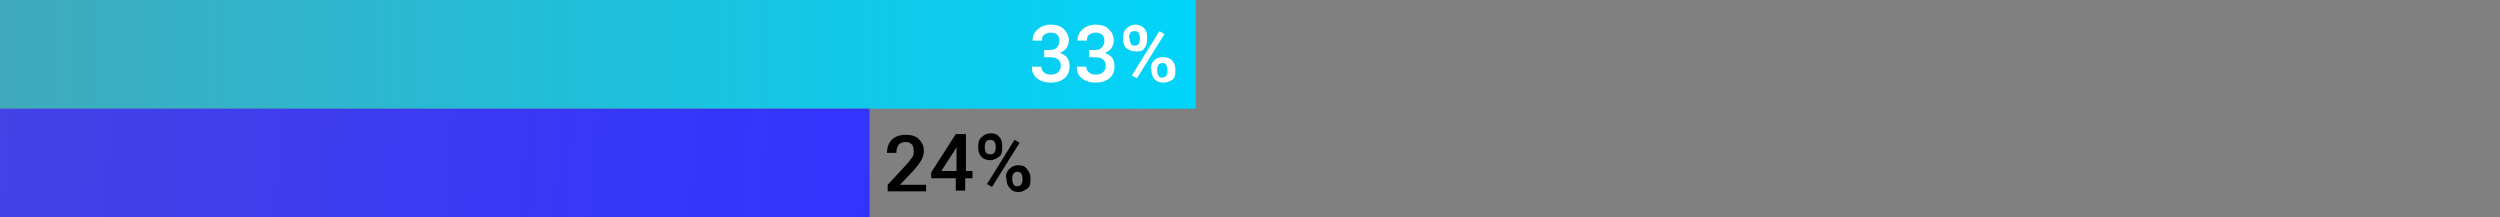 <?xml version="1.0" encoding="utf-8"?>
<!-- Generator: Adobe Illustrator 25.3.1, SVG Export Plug-In . SVG Version: 6.00 Build 0)  -->
<svg version="1.1" id="Layer_1" xmlns="http://www.w3.org/2000/svg" xmlns:xlink="http://www.w3.org/1999/xlink" x="0px" y="0px"
	 viewBox="0 0 345 30" enable-background="new 0 0 345 30" xml:space="preserve">
<rect x="0" y="0" width="345" height="30" fill="#808080" stroke="none"/>
<g>
	<g>
		
			<linearGradient id="SVGID_1_" gradientUnits="userSpaceOnUse" x1="0" y1="24.5" x2="165" y2="24.5" gradientTransform="matrix(1 0 0 -1 0 32)">
			<stop  offset="0" style="stop-color:#00D4F9;stop-opacity:0.5"/>
			<stop  offset="1" style="stop-color:#00D4F9"/>
		</linearGradient>
		<rect fill="url(#SVGID_1_)" width="165" height="15"/>
	</g>
	<g>
		
			<linearGradient id="SVGID_2_" gradientUnits="userSpaceOnUse" x1="-0.195" y1="14.766" x2="120.195" y2="4.234" gradientTransform="matrix(1 0 0 -1 0 32)">
			<stop  offset="0" style="stop-color:#3333FF;stop-opacity:0.8"/>
			<stop  offset="1" style="stop-color:#3333FF"/>
		</linearGradient>
		<rect y="15" fill="url(#SVGID_2_)" width="120" height="15"/>
	</g>
	<g enable-background="new    ">
		<path fill="#FFFFFF" d="M144.1,6.9h0.8c0.4,0,0.7-0.1,0.9-0.3s0.4-0.5,0.4-0.9c0-0.4-0.1-0.7-0.3-0.9c-0.2-0.2-0.5-0.3-0.9-0.3
			c-0.4,0-0.6,0.1-0.9,0.3s-0.3,0.5-0.3,0.8h-1.3c0-0.4,0.1-0.8,0.3-1.1s0.5-0.6,0.9-0.8s0.8-0.3,1.3-0.3c0.8,0,1.4,0.2,1.8,0.6
			s0.7,0.9,0.7,1.6c0,0.3-0.1,0.7-0.3,1s-0.5,0.5-0.9,0.7c0.4,0.2,0.8,0.4,1,0.7c0.2,0.3,0.3,0.7,0.3,1.1c0,0.7-0.2,1.3-0.7,1.7
			s-1.1,0.6-1.9,0.6c-0.8,0-1.4-0.2-1.9-0.6c-0.5-0.4-0.7-0.9-0.7-1.6h1.3c0,0.3,0.1,0.6,0.4,0.8c0.2,0.2,0.5,0.3,0.9,0.3
			c0.4,0,0.7-0.1,1-0.3c0.2-0.2,0.4-0.5,0.4-0.9c0-0.4-0.1-0.7-0.4-0.9c-0.2-0.2-0.6-0.3-1.1-0.3h-0.8L144.1,6.9L144.1,6.9z"/>
		<path fill="#FFFFFF" d="M150.3,6.9h0.8c0.4,0,0.7-0.1,0.9-0.3s0.4-0.5,0.4-0.9c0-0.4-0.1-0.7-0.3-0.9c-0.2-0.2-0.5-0.3-0.9-0.3
			c-0.4,0-0.6,0.1-0.9,0.3S150,5.3,150,5.6h-1.3c0-0.4,0.1-0.8,0.3-1.1s0.5-0.6,0.9-0.8s0.8-0.3,1.3-0.3c0.8,0,1.4,0.2,1.8,0.6
			s0.7,0.9,0.7,1.6c0,0.3-0.1,0.7-0.3,1s-0.5,0.5-0.9,0.7c0.4,0.2,0.8,0.4,1,0.7c0.2,0.3,0.3,0.7,0.3,1.1c0,0.7-0.2,1.3-0.7,1.7
			s-1.1,0.6-1.9,0.6c-0.8,0-1.4-0.2-1.9-0.6c-0.5-0.4-0.7-0.9-0.7-1.6h1.3c0,0.3,0.1,0.6,0.4,0.8c0.2,0.2,0.5,0.3,0.9,0.3
			c0.4,0,0.7-0.1,1-0.3c0.2-0.2,0.4-0.5,0.4-0.9c0-0.4-0.1-0.7-0.4-0.9c-0.2-0.2-0.6-0.3-1.1-0.3h-0.8L150.3,6.9L150.3,6.9z"/>
		<path fill="#FFFFFF" d="M155,5.1c0-0.5,0.1-0.9,0.5-1.2c0.3-0.3,0.7-0.5,1.2-0.5s0.9,0.2,1.2,0.5s0.4,0.7,0.4,1.2v0.4
			c0,0.5-0.1,0.8-0.4,1.2s-0.7,0.4-1.2,0.4c-0.5,0-0.9-0.2-1.2-0.4S155,6,155,5.5L155,5.1L155,5.1z M155.9,5.5
			c0,0.2,0.1,0.4,0.2,0.6s0.3,0.2,0.5,0.2c0.2,0,0.4-0.1,0.5-0.2s0.2-0.4,0.2-0.6V5.1c0-0.2-0.1-0.4-0.2-0.6s-0.3-0.2-0.6-0.2
			s-0.4,0.1-0.5,0.2c-0.1,0.2-0.2,0.4-0.2,0.6L155.9,5.5L155.9,5.5z M156.9,10.8l-0.7-0.4l3.8-6.1l0.7,0.4L156.9,10.8z M158.8,9.5
			c0-0.5,0.2-0.9,0.5-1.2s0.7-0.4,1.2-0.4c0.5,0,0.9,0.1,1.2,0.4c0.3,0.3,0.5,0.7,0.5,1.2v0.4c0,0.5-0.1,0.9-0.4,1.1
			s-0.7,0.4-1.2,0.4s-0.9-0.1-1.2-0.4c-0.3-0.3-0.5-0.7-0.5-1.2V9.5z M159.7,9.9c0,0.2,0.1,0.4,0.2,0.6c0.1,0.2,0.3,0.2,0.5,0.2
			c0.2,0,0.4-0.1,0.5-0.2c0.1-0.1,0.2-0.4,0.2-0.6V9.5c0-0.2-0.1-0.4-0.2-0.6s-0.3-0.2-0.5-0.2c-0.2,0-0.4,0.1-0.5,0.2
			s-0.2,0.4-0.2,0.6L159.7,9.9L159.7,9.9z"/>
	</g>
	<g>
		<path d="M127.8,26.4h-5.3v-0.9l2.6-2.8c0.4-0.4,0.6-0.8,0.8-1c0.2-0.3,0.2-0.6,0.2-0.9c0-0.4-0.1-0.7-0.3-0.9s-0.5-0.3-0.8-0.3
			c-0.4,0-0.8,0.1-1,0.4s-0.3,0.6-0.3,1.1h-1.3c0-0.5,0.1-0.9,0.3-1.3c0.2-0.4,0.5-0.7,0.9-0.9s0.9-0.3,1.4-0.3
			c0.8,0,1.4,0.2,1.8,0.6s0.7,0.9,0.7,1.6c0,0.4-0.1,0.8-0.3,1.2s-0.6,0.9-1.1,1.5l-1.9,2h3.6C127.8,25.4,127.8,26.4,127.8,26.4z"/>
		<path d="M133.2,23.6h1v1h-1v1.7h-1.3v-1.7h-3.4l0-0.8l3.4-5.3h1.4V23.6z M129.9,23.6h2.1v-3.3l-0.1,0.2L129.9,23.6z"/>
		<path d="M135,20.1c0-0.5,0.1-0.9,0.5-1.2c0.3-0.3,0.7-0.5,1.2-0.5s0.9,0.1,1.2,0.5c0.3,0.3,0.4,0.7,0.4,1.2v0.4
			c0,0.5-0.1,0.9-0.4,1.1s-0.7,0.5-1.2,0.5c-0.5,0-0.9-0.1-1.2-0.4c-0.3-0.3-0.5-0.7-0.5-1.2L135,20.1L135,20.1z M135.9,20.5
			c0,0.2,0.1,0.5,0.2,0.6s0.3,0.2,0.6,0.2c0.2,0,0.4-0.1,0.5-0.2s0.2-0.4,0.2-0.6v-0.4c0-0.2-0.1-0.5-0.2-0.6s-0.3-0.2-0.6-0.2
			c-0.2,0-0.4,0.1-0.5,0.2c-0.1,0.2-0.2,0.4-0.2,0.6V20.5z M136.9,25.8l-0.7-0.4l3.8-6.1l0.7,0.4L136.9,25.8z M138.8,24.5
			c0-0.5,0.2-0.9,0.5-1.2s0.7-0.5,1.2-0.5c0.5,0,0.9,0.1,1.2,0.5s0.5,0.7,0.5,1.2v0.4c0,0.5-0.1,0.9-0.4,1.1s-0.7,0.5-1.2,0.5
			s-0.9-0.1-1.2-0.5c-0.3-0.3-0.5-0.7-0.5-1.2V24.5z M139.7,24.9c0,0.2,0.1,0.4,0.2,0.6s0.3,0.2,0.5,0.2c0.2,0,0.4-0.1,0.5-0.2
			c0.1-0.1,0.2-0.4,0.2-0.6v-0.4c0-0.2-0.1-0.5-0.2-0.6s-0.3-0.2-0.5-0.2c-0.2,0-0.4,0.1-0.5,0.2s-0.2,0.4-0.2,0.6L139.7,24.9
			L139.7,24.9z"/>
	</g>
</g>
</svg>
